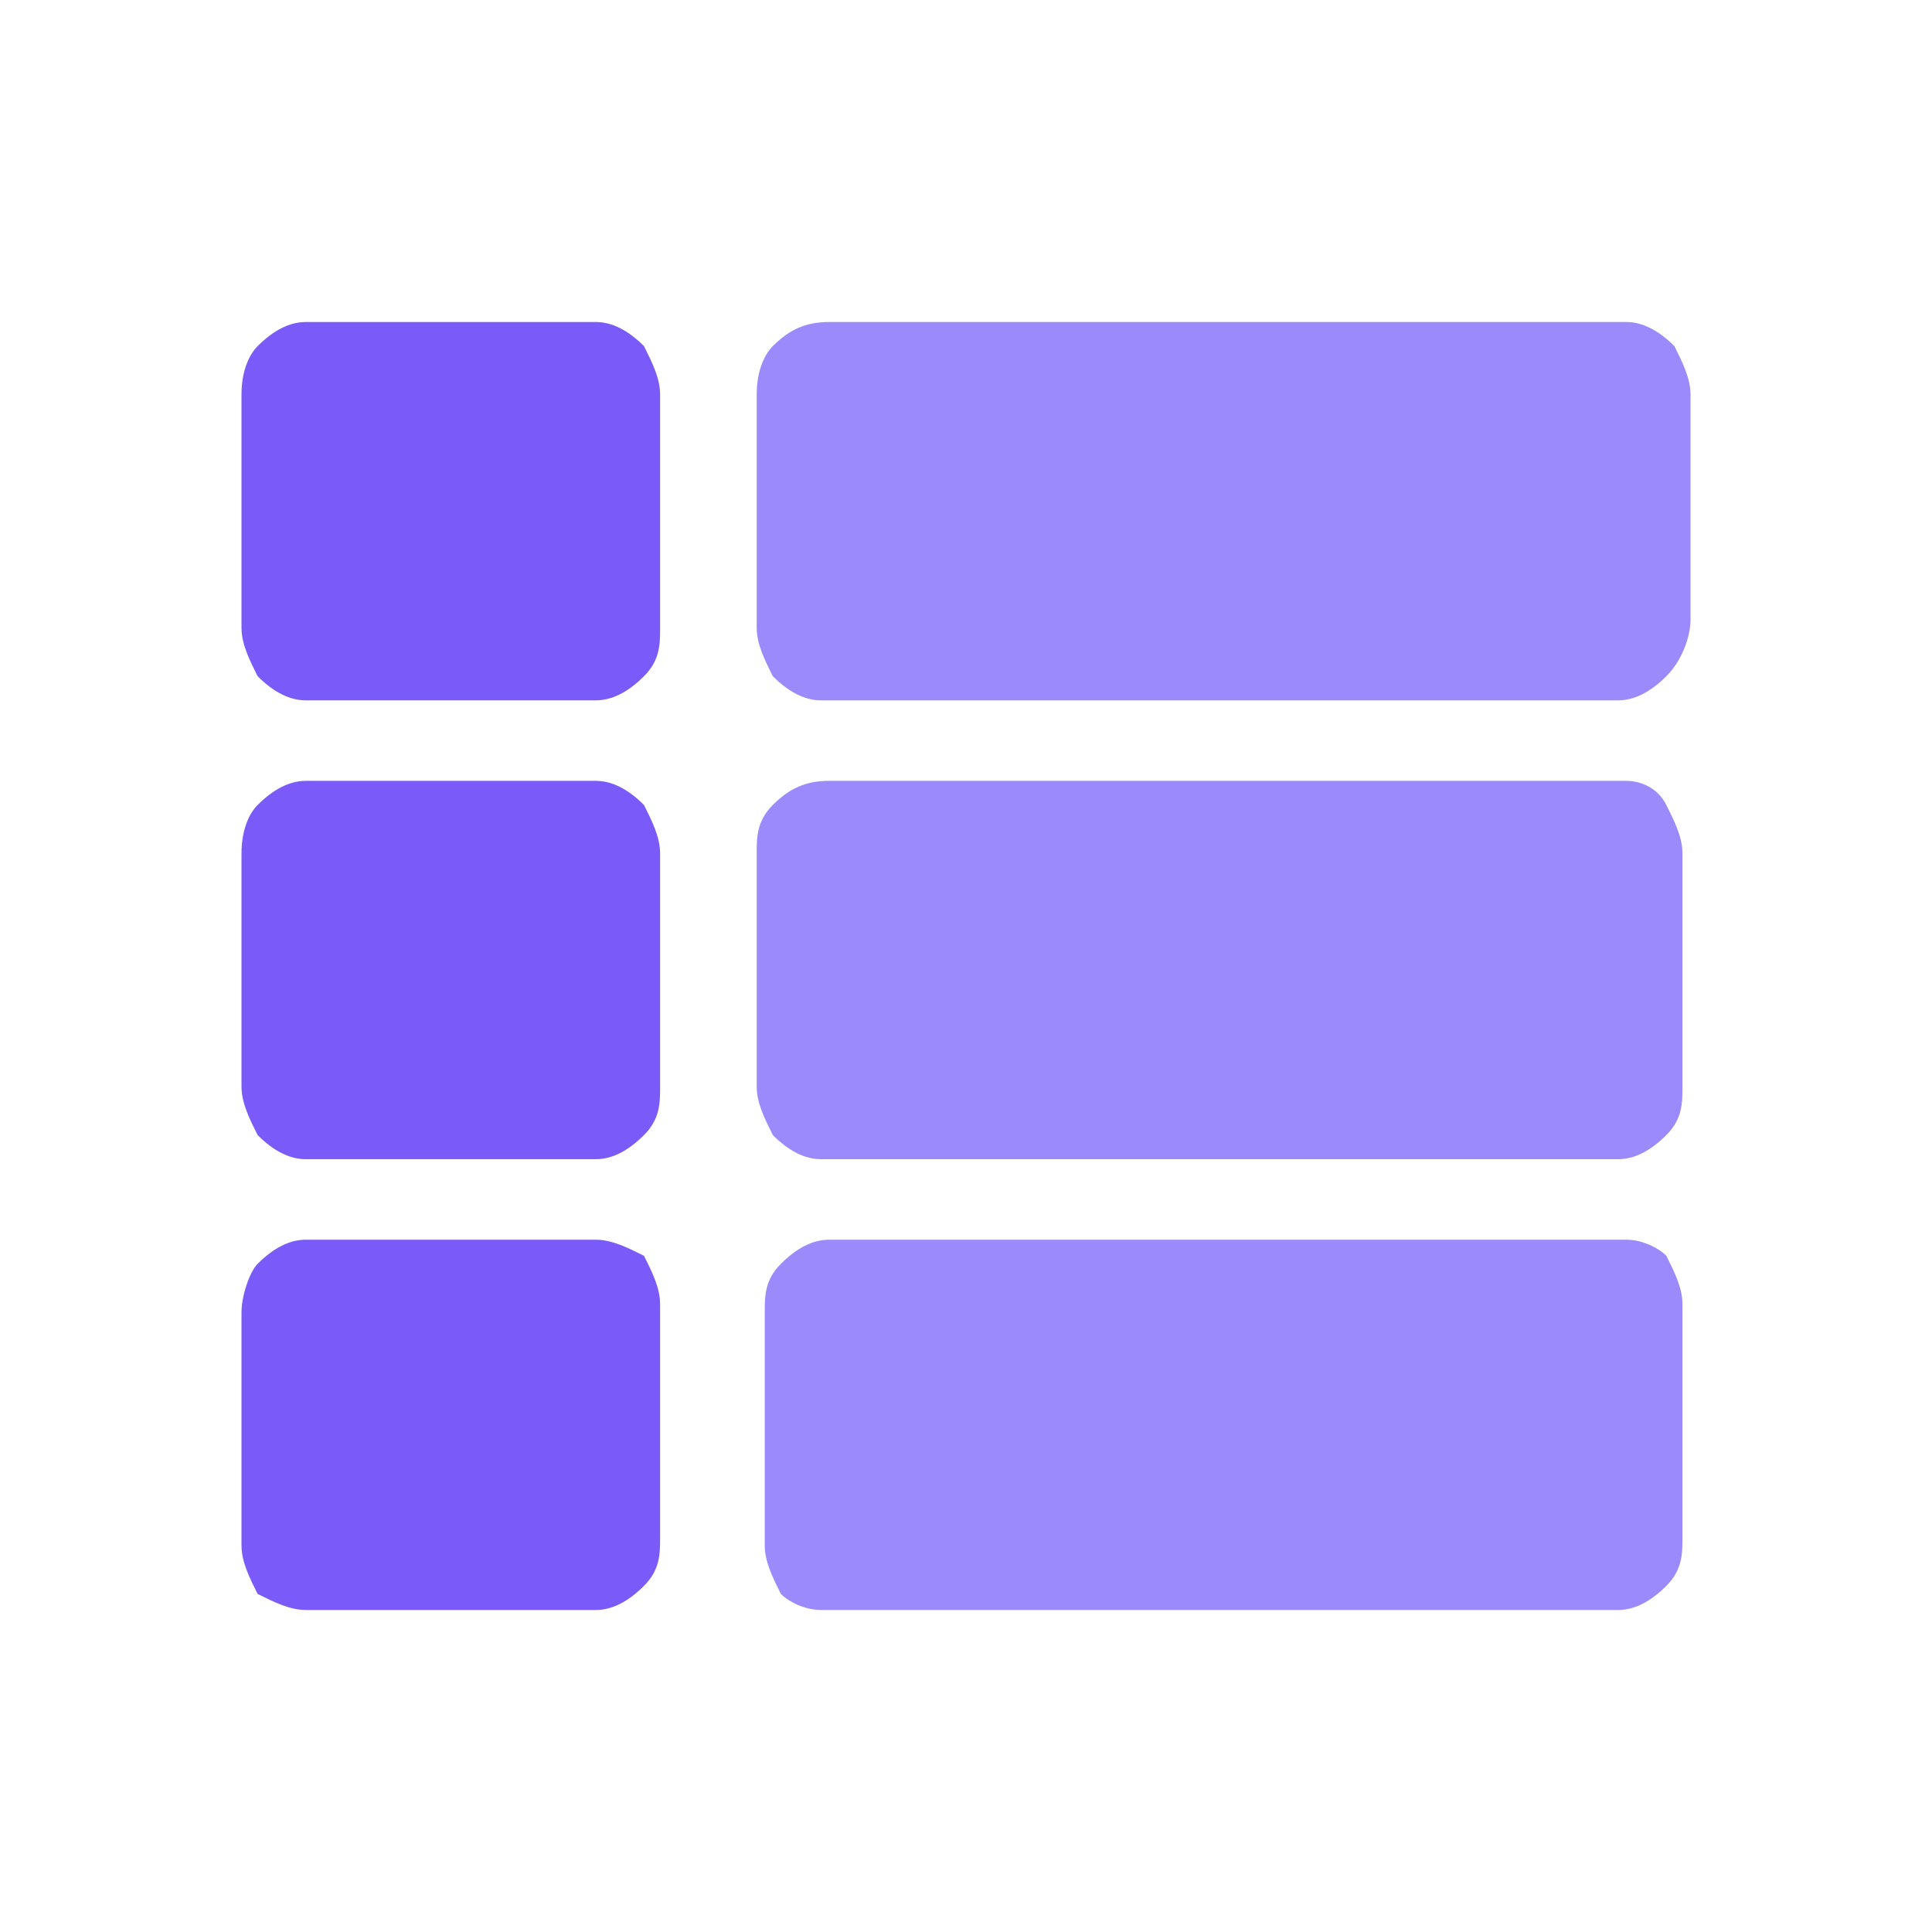 <?xml version="1.0" encoding="utf-8"?>
<!-- Generator: Adobe Illustrator 27.9.5, SVG Export Plug-In . SVG Version: 9.03 Build 54986)  -->
<svg version="1.1" id="Layer_1" xmlns="http://www.w3.org/2000/svg" xmlns:xlink="http://www.w3.org/1999/xlink" x="0px" y="0px"
	 viewBox="0 0 24 24" style="enable-background:new 0 0 24 24;" xml:space="preserve">
<style type="text/css">
	.st0{fill:#9B8AFB;}
	.st1{fill:#7A5AF8;}
</style>
<path class="st0" d="M20.2,15.4h-9.9c-0.2,0-0.4,0.1-0.6,0.3c-0.2,0.2-0.2,0.4-0.2,0.6v2.9c0,0.2,0.1,0.4,0.2,0.6
	C9.8,19.9,10,20,10.2,20h9.9c0.2,0,0.4-0.1,0.6-0.3c0.2-0.2,0.2-0.4,0.2-0.6v-2.9c0-0.2-0.1-0.4-0.2-0.6
	C20.6,15.5,20.4,15.4,20.2,15.4z M20.2,4h-9.9C10,4,9.8,4.1,9.6,4.3C9.5,4.4,9.4,4.6,9.4,4.9v2.9c0,0.2,0.1,0.4,0.2,0.6
	c0.2,0.2,0.4,0.3,0.6,0.3h9.9c0.2,0,0.4-0.1,0.6-0.3C20.9,8.2,21,7.9,21,7.7V4.9c0-0.2-0.1-0.4-0.2-0.6C20.6,4.1,20.4,4,20.2,4z
	 M20.2,9.7h-9.9C10,9.7,9.8,9.8,9.6,10c-0.2,0.2-0.2,0.4-0.2,0.6v2.9c0,0.2,0.1,0.4,0.2,0.6c0.2,0.2,0.4,0.3,0.6,0.3h9.9
	c0.2,0,0.4-0.1,0.6-0.3c0.2-0.2,0.2-0.4,0.2-0.6v-2.9c0-0.2-0.1-0.4-0.2-0.6C20.6,9.8,20.4,9.7,20.2,9.7z"/>
<path class="st1" d="M7.4,9.7H3.8c-0.2,0-0.4,0.1-0.6,0.3C3.1,10.1,3,10.3,3,10.6v2.9c0,0.2,0.1,0.4,0.2,0.6
	c0.2,0.2,0.4,0.3,0.6,0.3h3.6c0.2,0,0.4-0.1,0.6-0.3c0.2-0.2,0.2-0.4,0.2-0.6v-2.9c0-0.2-0.1-0.4-0.2-0.6C7.8,9.8,7.6,9.7,7.4,9.7z
	 M7.4,4H3.8C3.6,4,3.4,4.1,3.2,4.3C3.1,4.4,3,4.6,3,4.9v2.9c0,0.2,0.1,0.4,0.2,0.6c0.2,0.2,0.4,0.3,0.6,0.3h3.6
	c0.2,0,0.4-0.1,0.6-0.3c0.2-0.2,0.2-0.4,0.2-0.6V4.9c0-0.2-0.1-0.4-0.2-0.6C7.8,4.1,7.6,4,7.4,4z M7.4,15.4H3.8
	c-0.2,0-0.4,0.1-0.6,0.3C3.1,15.8,3,16.1,3,16.3v2.9c0,0.2,0.1,0.4,0.2,0.6C3.4,19.9,3.6,20,3.8,20h3.6c0.2,0,0.4-0.1,0.6-0.3
	c0.2-0.2,0.2-0.4,0.2-0.6v-2.9c0-0.2-0.1-0.4-0.2-0.6C7.8,15.5,7.6,15.4,7.4,15.4z"/>
<rect x="-13.4" y="3.8" class="st1" width="4.2" height="4.2"/>
<rect x="-10.4" y="9.9" class="st0" width="4.2" height="4.2"/>
</svg>
